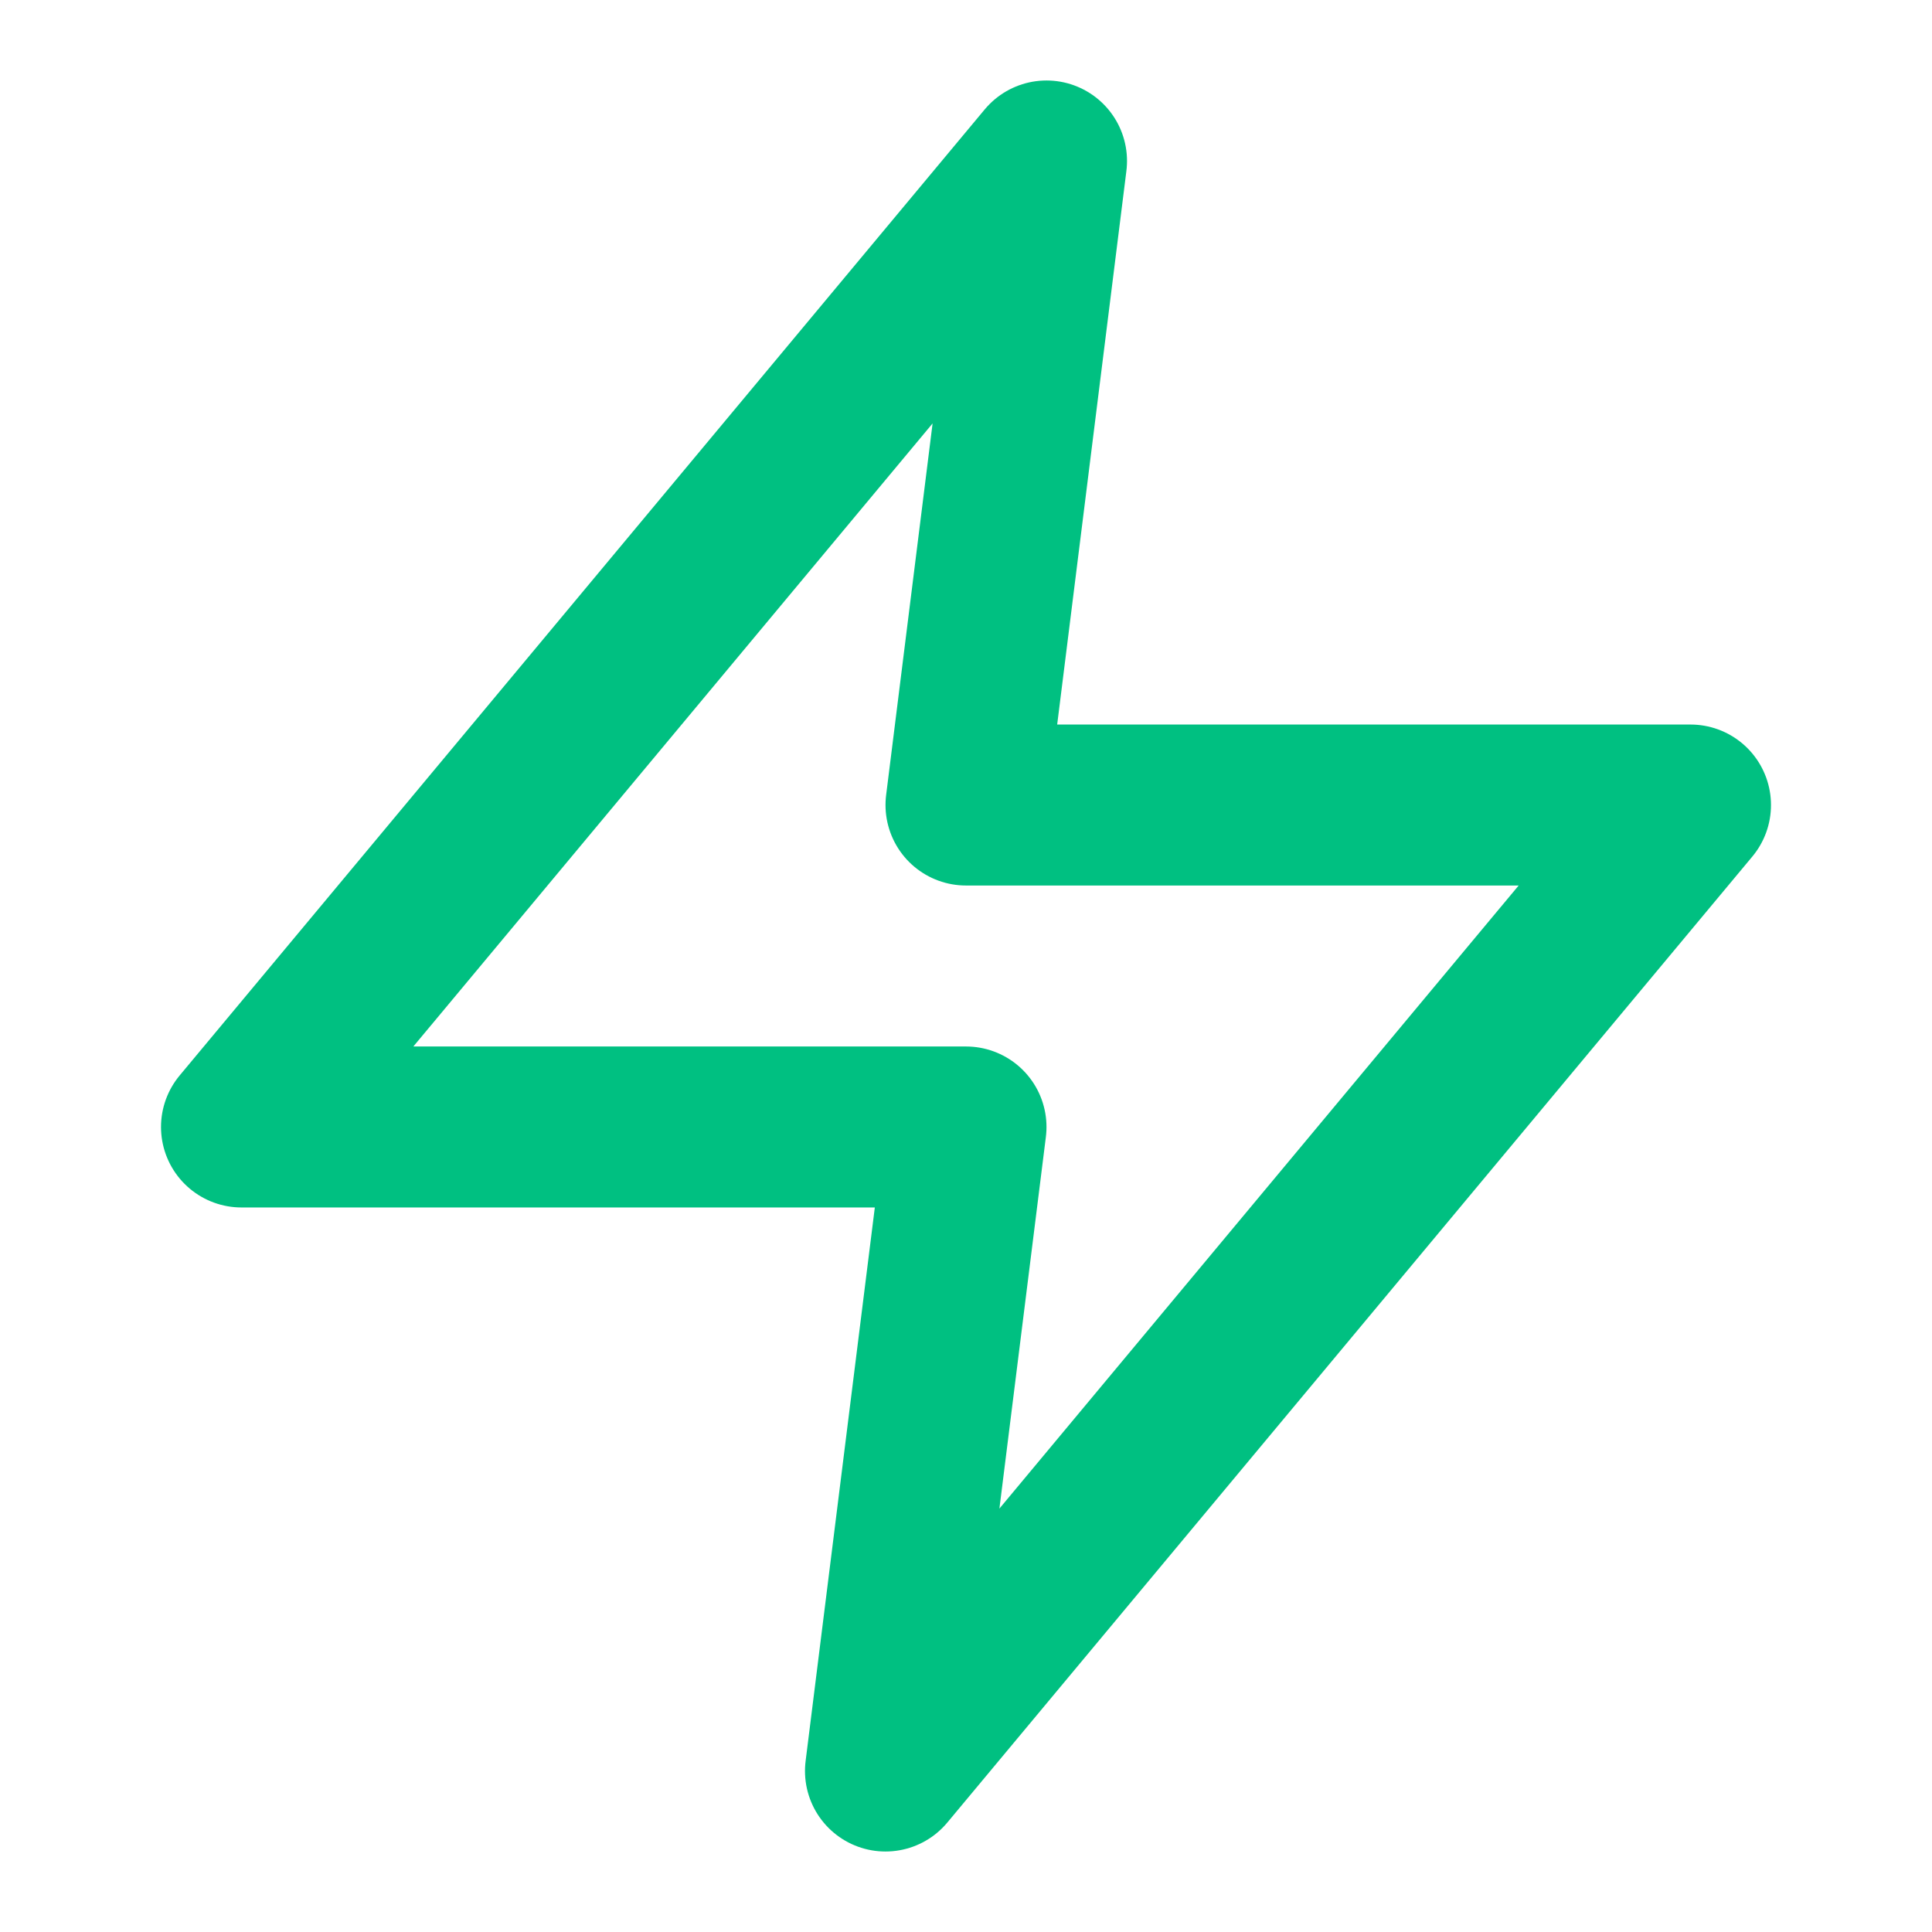 <?xml version="1.0" encoding="UTF-8"?> <svg xmlns="http://www.w3.org/2000/svg" width="28" height="28" viewBox="0 0 28 28" fill="none"> <path d="M15.167 2.333L3.5 16.333H14L12.833 25.667L24.5 11.667H14L15.167 2.333Z" stroke="#00C081" stroke-width="2.333" stroke-linecap="round" stroke-linejoin="round"></path> </svg> 